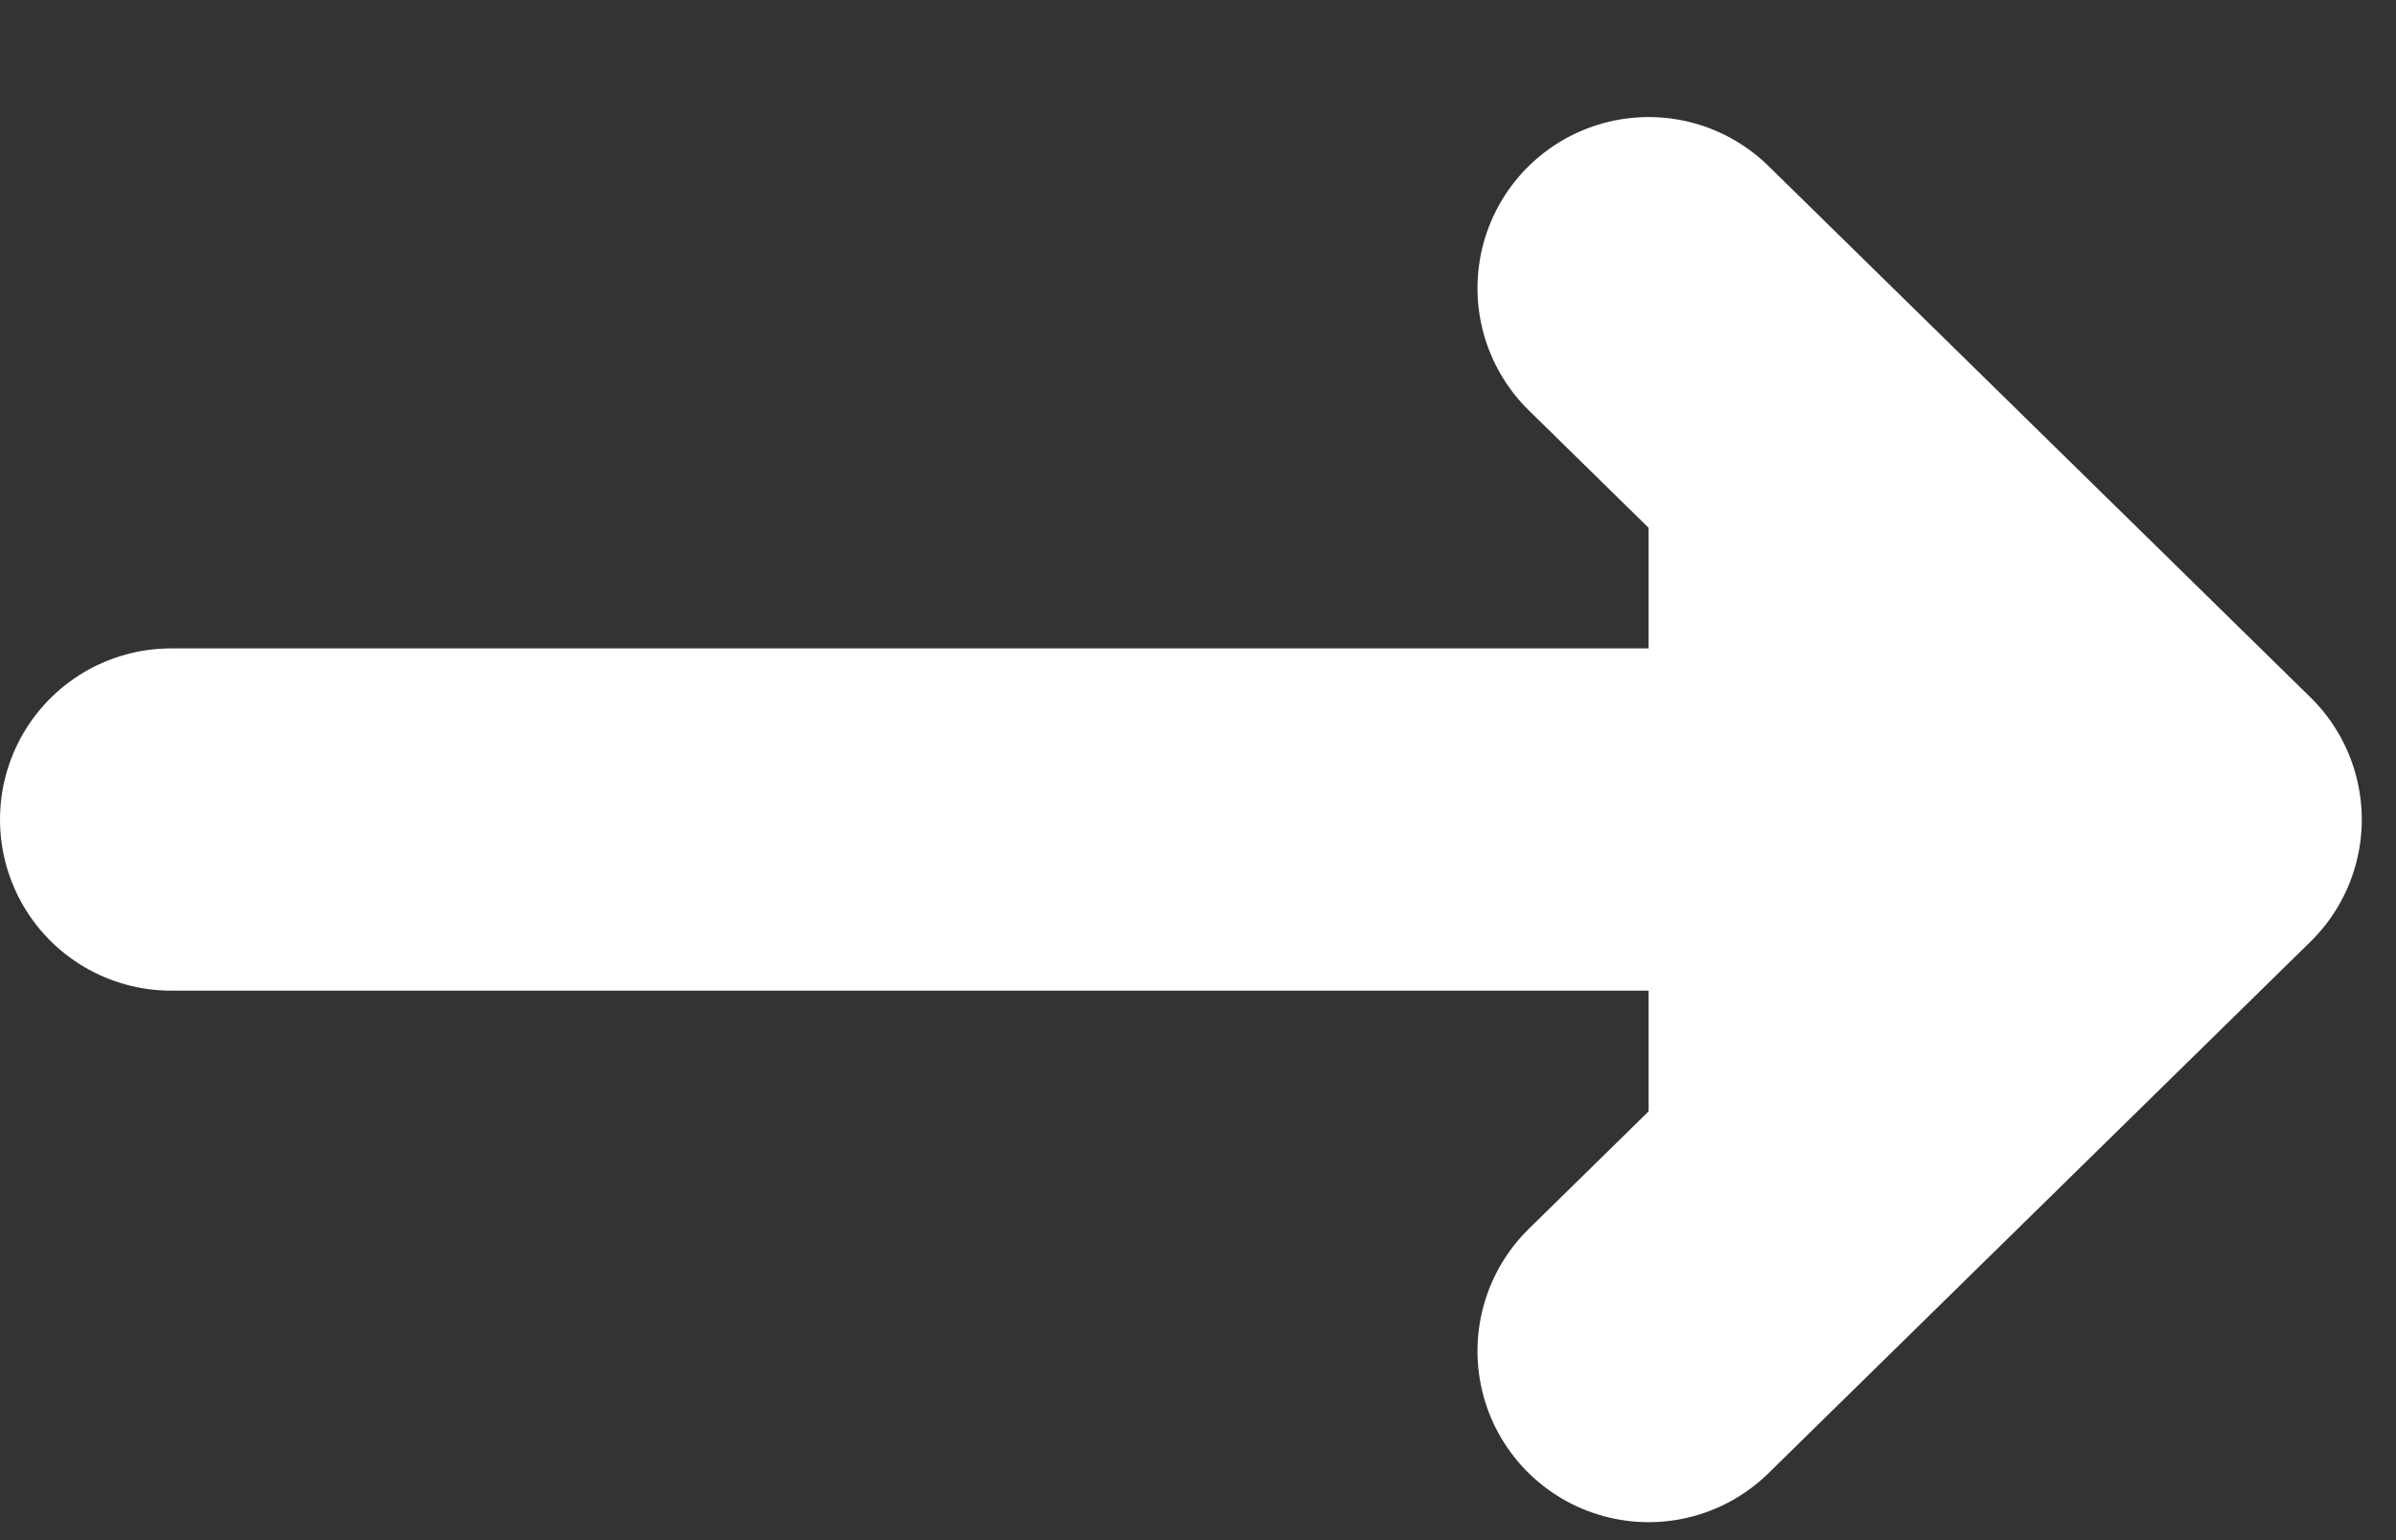 <svg width="14" height="9" viewBox="0 0 14 9" fill="none" xmlns="http://www.w3.org/2000/svg">
<rect x="0" y="0" width="14" height="9" fill="#333333" stroke="none"/>
<g id="Complete">
<g id="arrow-right">
<g id="Group">
<g id="Right">
<path d="M9.633 1.684L12.8 4.789L9.633 7.895" fill="white"/>
<path d="M9.633 1.684L12.8 4.789L9.633 7.895" stroke="white" stroke-width="2" stroke-linecap="round" stroke-linejoin="round"/>
</g>
<path id="Vector" d="M1 4.789H11.372" stroke="white" stroke-width="2" stroke-linecap="round" stroke-linejoin="round"/>
</g>
</g>
</g>
</svg>
